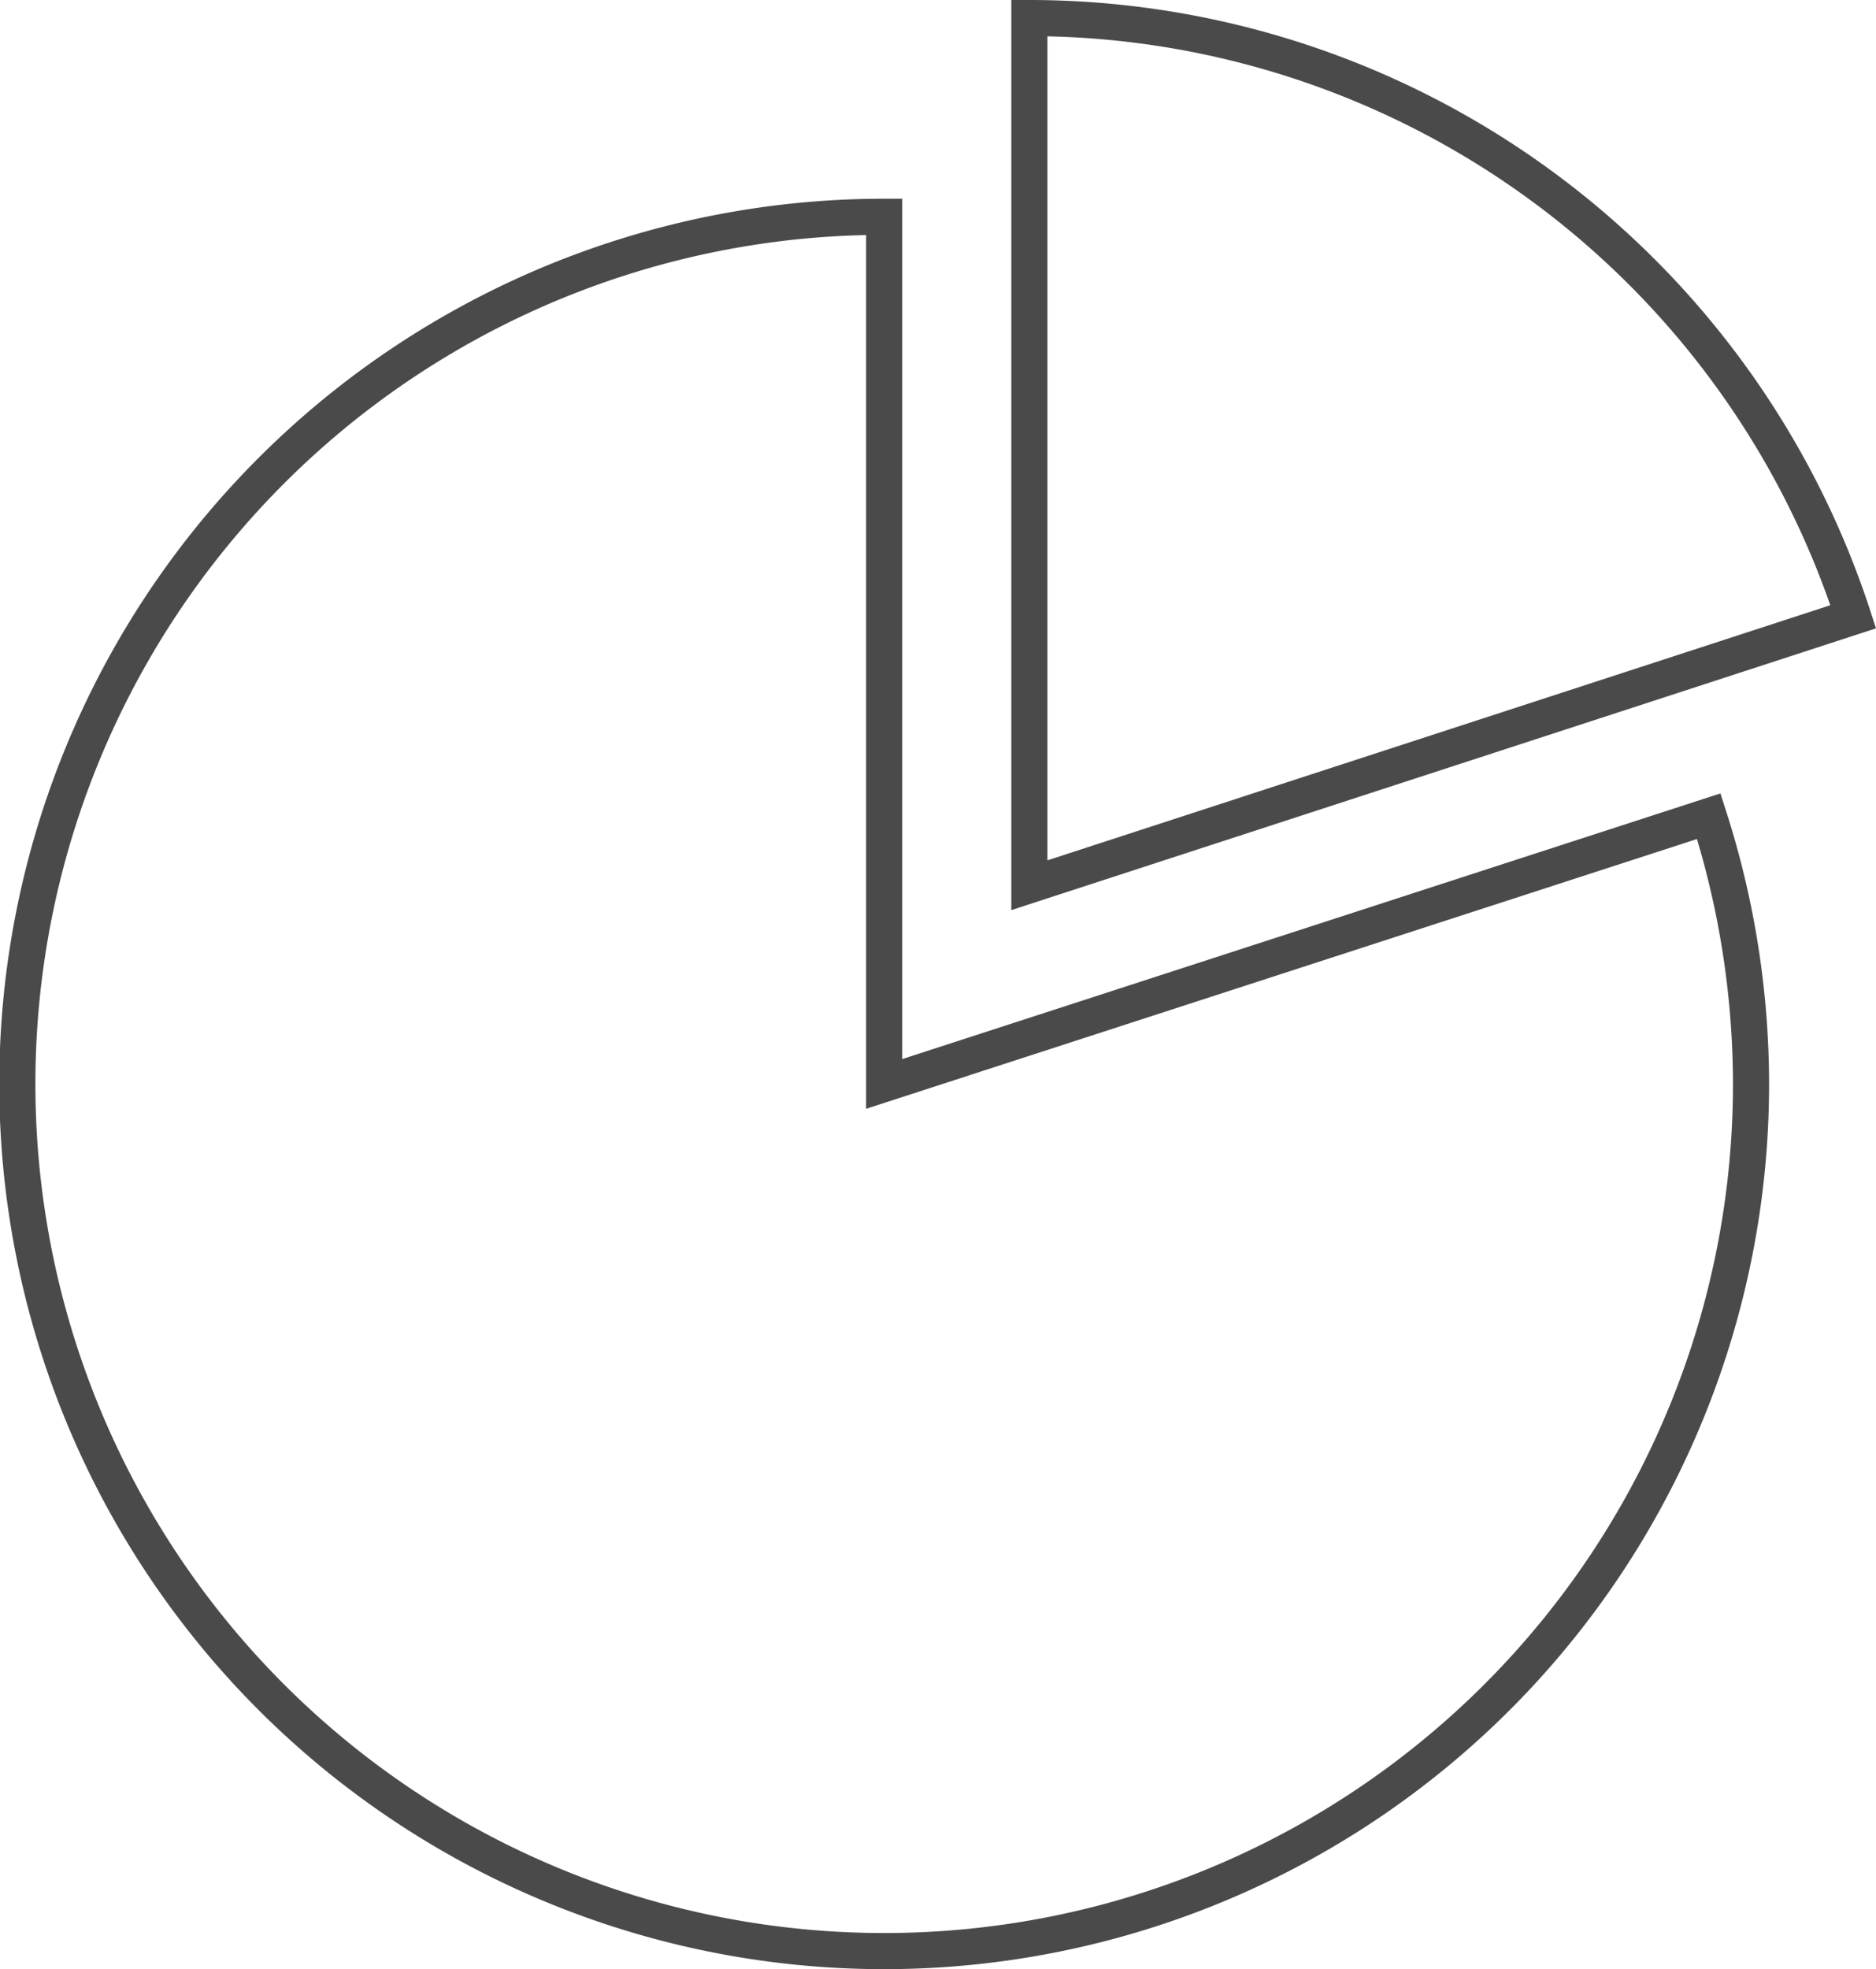 <?xml version="1.0" encoding="UTF-8"?>
<svg xmlns="http://www.w3.org/2000/svg" viewBox="0 0 51.94 54.5">
  <title>icon-piechart</title>
  <path d="M51.31,17.07A24,24,0,0,0,28.5.5v24Z" fill="none" stroke="#4a4a4a" stroke-miterlimit="10"></path>
  <path d="M24.48,30V6a24,24,0,1,0,24,24,24.27,24.27,0,0,0-1.17-7.41Z" fill="none" stroke="#4a4a4a" stroke-miterlimit="10"></path>
</svg>
